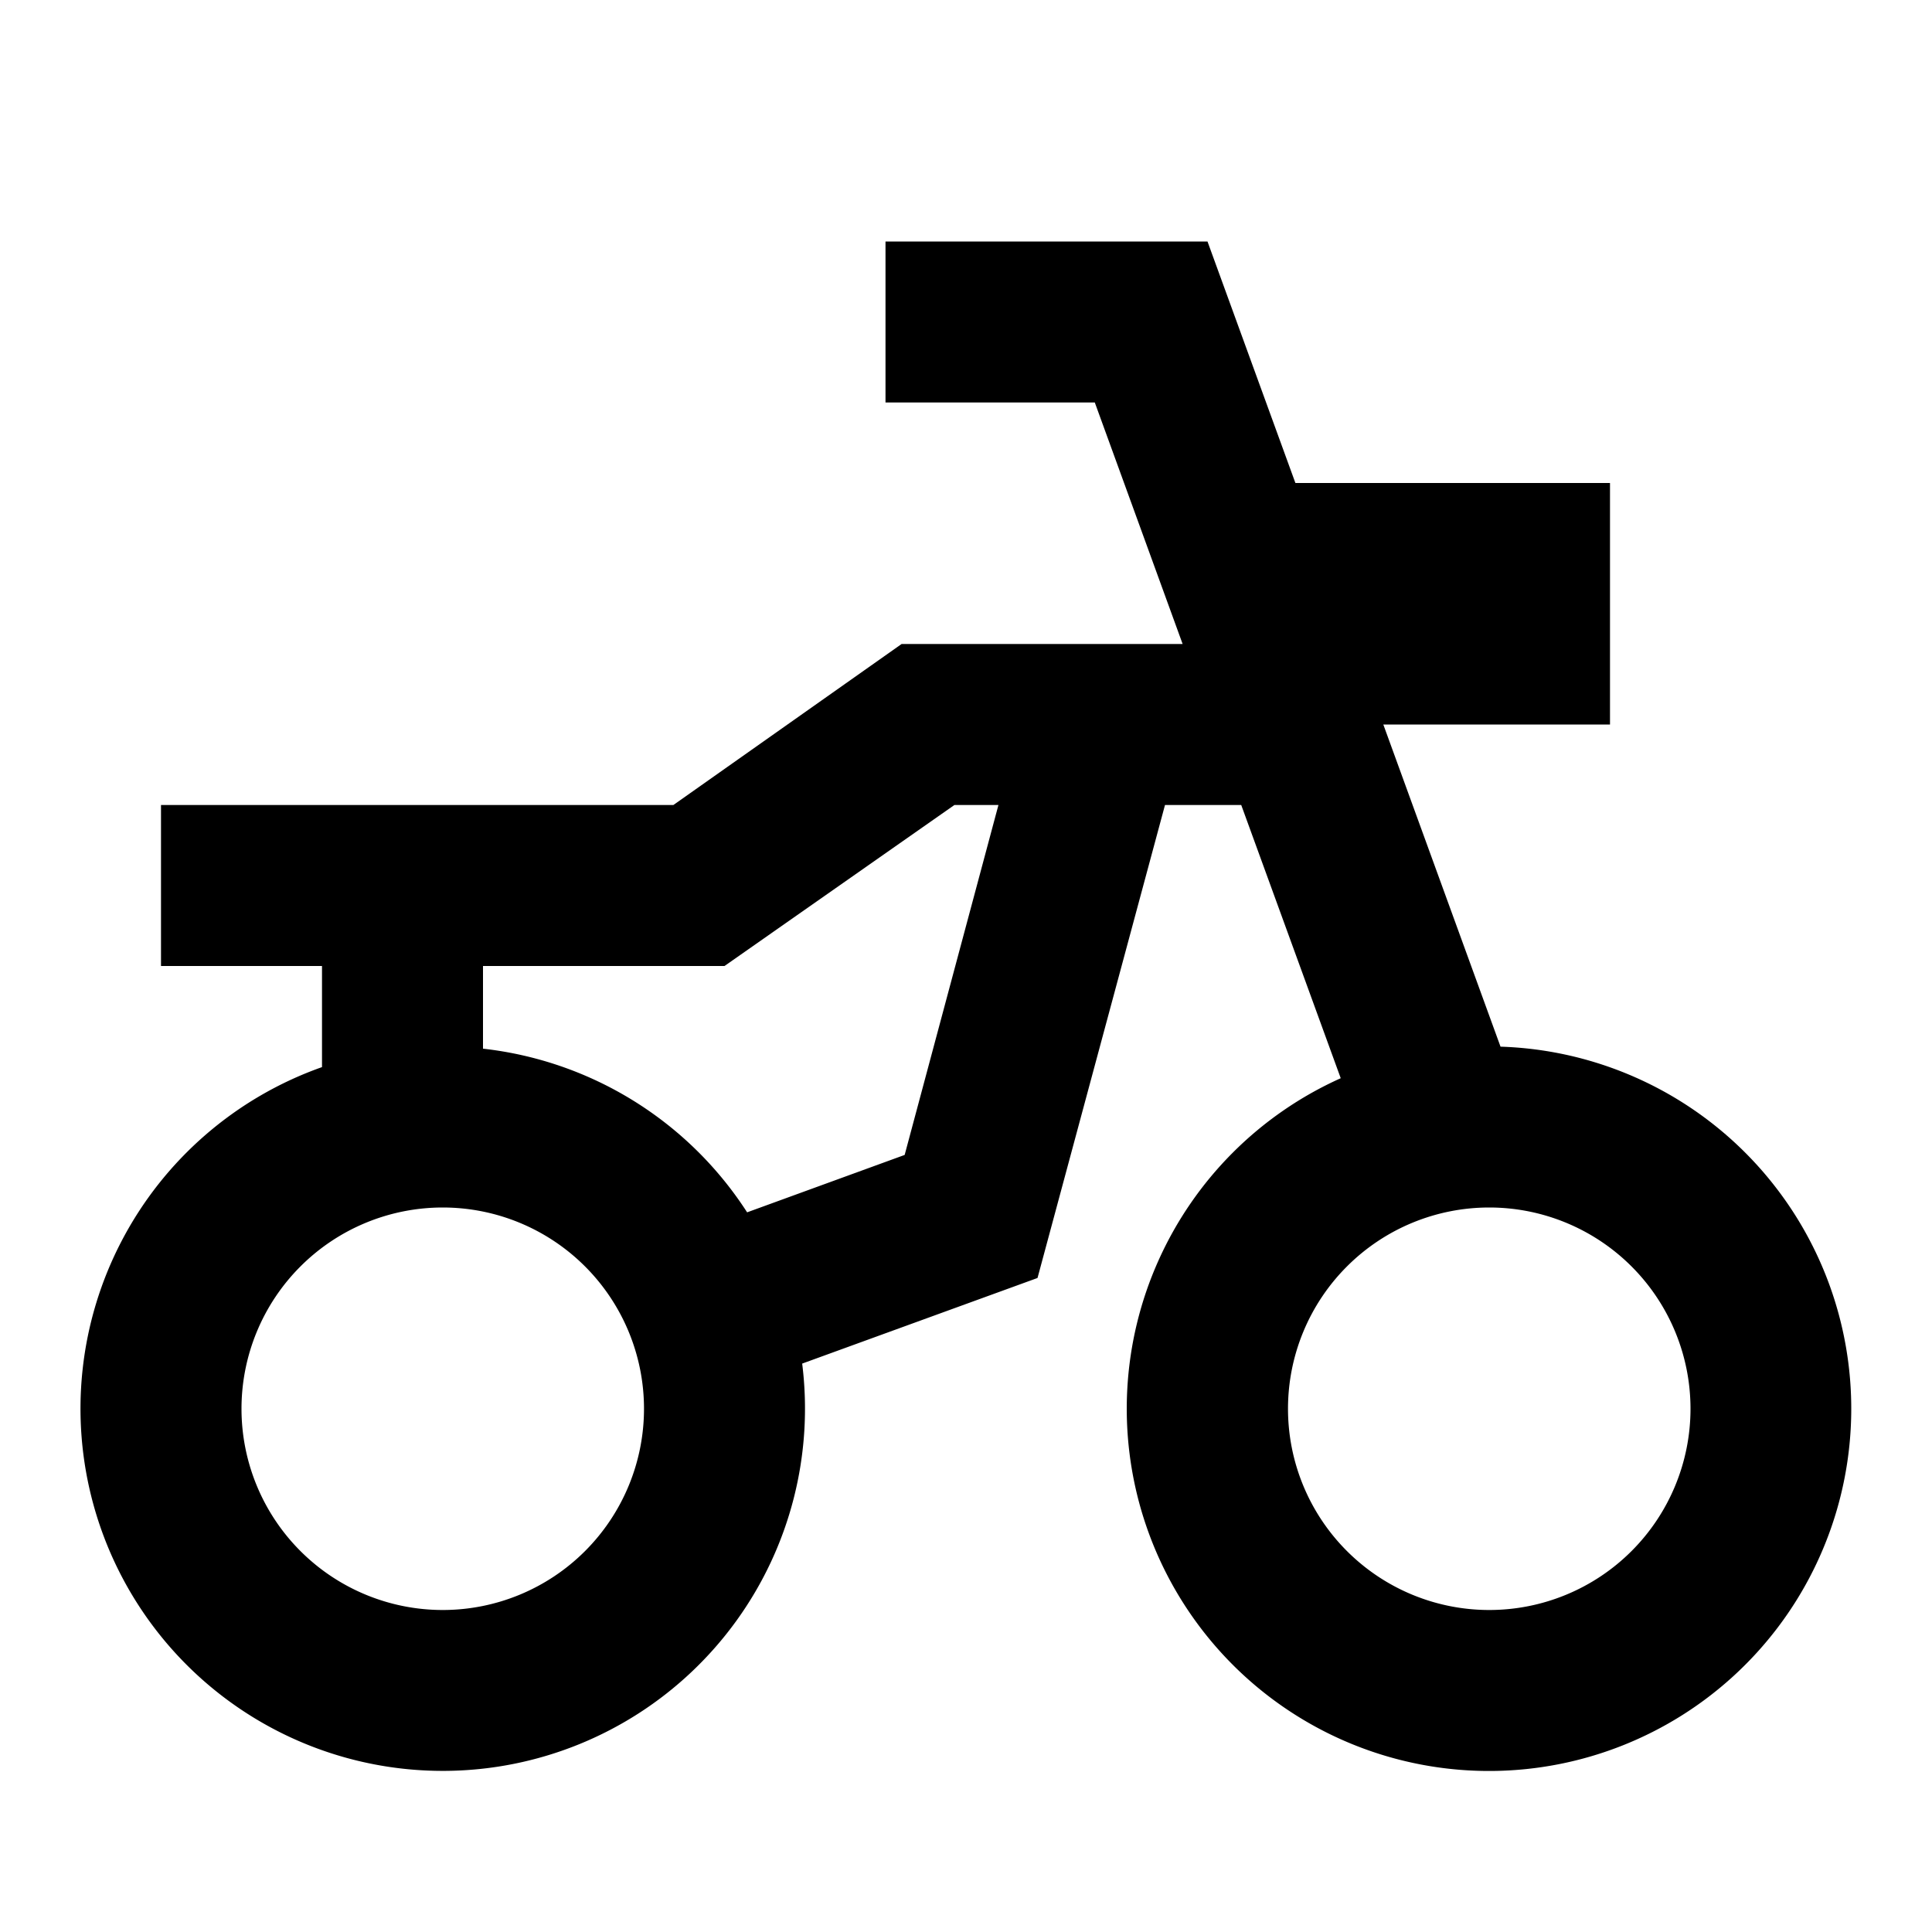 <svg xmlns="http://www.w3.org/2000/svg" viewBox="0 0 24 24">
    <g>
        <path fill="none" d="M0 0h24v24H0z"/>
        <path d="M4 13.256V12H2v-2h6.365L11.2 8h3.491L13.6 5H11V3h4l1.092 3H20v3h-2.816l1.456 4.002a4.5 4.5 0 1 1-1.985.392L15.419 10h-.947l-1.582 5.87-.002-.001.002.006-2.925 1.064A4.5 4.5 0 1 1 4 13.256zm2-.229a4.5 4.5 0 0 1 3.281 2.033l1.957-.713L12.403 10h-.547L9 12H6v1.027zM5.5 20a2.5 2.5 0 1 0 0-5 2.5 2.5 0 0 0 0 5zm13 0a2.5 2.5 0 1 0 0-5 2.5 2.5 0 0 0 0 5z"/>
    </g>
</svg>

